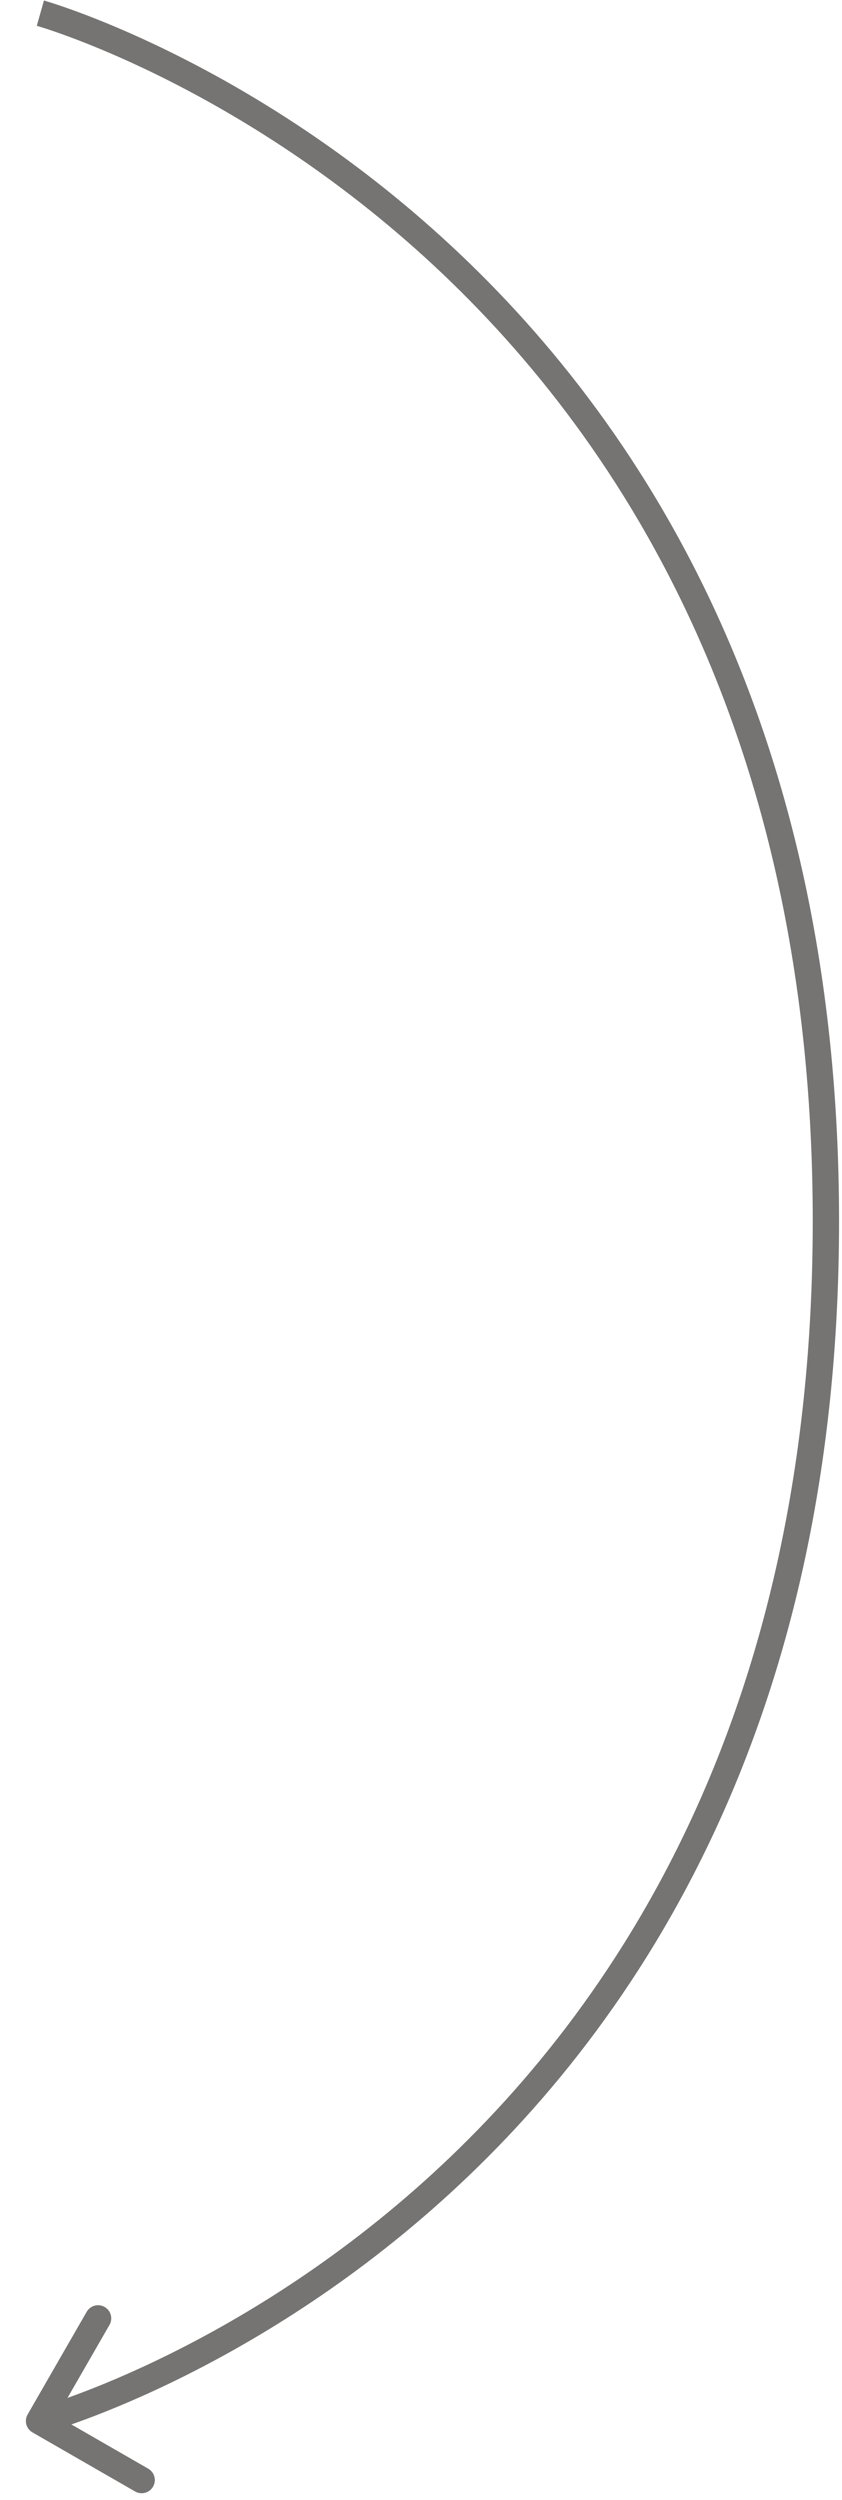 <?xml version="1.0" encoding="UTF-8"?> <svg xmlns="http://www.w3.org/2000/svg" width="32" height="95" viewBox="0 0 32 95" fill="none"> <path d="M1.05 91.751C0.912 91.99 0.995 92.296 1.234 92.433L5.134 94.678C5.374 94.815 5.679 94.733 5.817 94.494C5.955 94.254 5.872 93.948 5.633 93.811L2.166 91.816L4.161 88.349C4.299 88.109 4.216 87.804 3.977 87.666C3.738 87.528 3.432 87.611 3.294 87.85L1.05 91.751ZM1.534 0.5C1.398 0.981 1.398 0.981 1.398 0.981C1.398 0.981 1.398 0.981 1.399 0.981C1.399 0.982 1.4 0.982 1.402 0.982C1.405 0.983 1.409 0.984 1.416 0.986C1.429 0.99 1.448 0.996 1.475 1.004C1.529 1.02 1.609 1.045 1.716 1.079C1.928 1.148 2.242 1.254 2.643 1.403C3.446 1.701 4.597 2.169 5.98 2.848C8.747 4.207 12.438 6.405 16.129 9.762C23.498 16.467 30.894 27.817 30.888 46.424L31.888 46.424C31.894 27.512 24.362 15.9 16.802 9.023C13.027 5.589 9.253 3.341 6.421 1.951C5.004 1.255 3.822 0.774 2.991 0.466C2.576 0.312 2.248 0.201 2.023 0.128C1.911 0.091 1.824 0.065 1.764 0.047C1.734 0.038 1.711 0.031 1.695 0.026C1.688 0.024 1.681 0.022 1.677 0.021C1.675 0.02 1.673 0.02 1.672 0.019C1.671 0.019 1.671 0.019 1.67 0.019C1.67 0.019 1.669 0.019 1.534 0.5ZM30.888 46.424C30.883 65.03 23.475 76.292 16.098 82.909C12.403 86.223 8.708 88.378 5.938 89.704C4.554 90.367 3.402 90.821 2.599 91.11C2.197 91.254 1.883 91.357 1.67 91.423C1.564 91.456 1.483 91.48 1.43 91.496C1.403 91.503 1.383 91.509 1.37 91.512C1.364 91.514 1.359 91.516 1.356 91.516C1.355 91.517 1.354 91.517 1.353 91.517C1.353 91.517 1.353 91.517 1.353 91.517C1.353 91.517 1.353 91.517 1.483 92C1.613 92.483 1.614 92.483 1.614 92.483C1.615 92.482 1.615 92.482 1.616 92.482C1.617 92.482 1.619 92.481 1.621 92.481C1.625 92.48 1.632 92.478 1.64 92.475C1.655 92.471 1.678 92.465 1.708 92.456C1.768 92.439 1.855 92.413 1.968 92.378C2.193 92.308 2.521 92.2 2.937 92.051C3.768 91.752 4.952 91.285 6.37 90.606C9.206 89.248 12.985 87.044 16.765 83.654C24.337 76.862 31.883 65.336 31.888 46.424L30.888 46.424Z" fill="#2B2A29" fill-opacity="0.65"></path> </svg> 